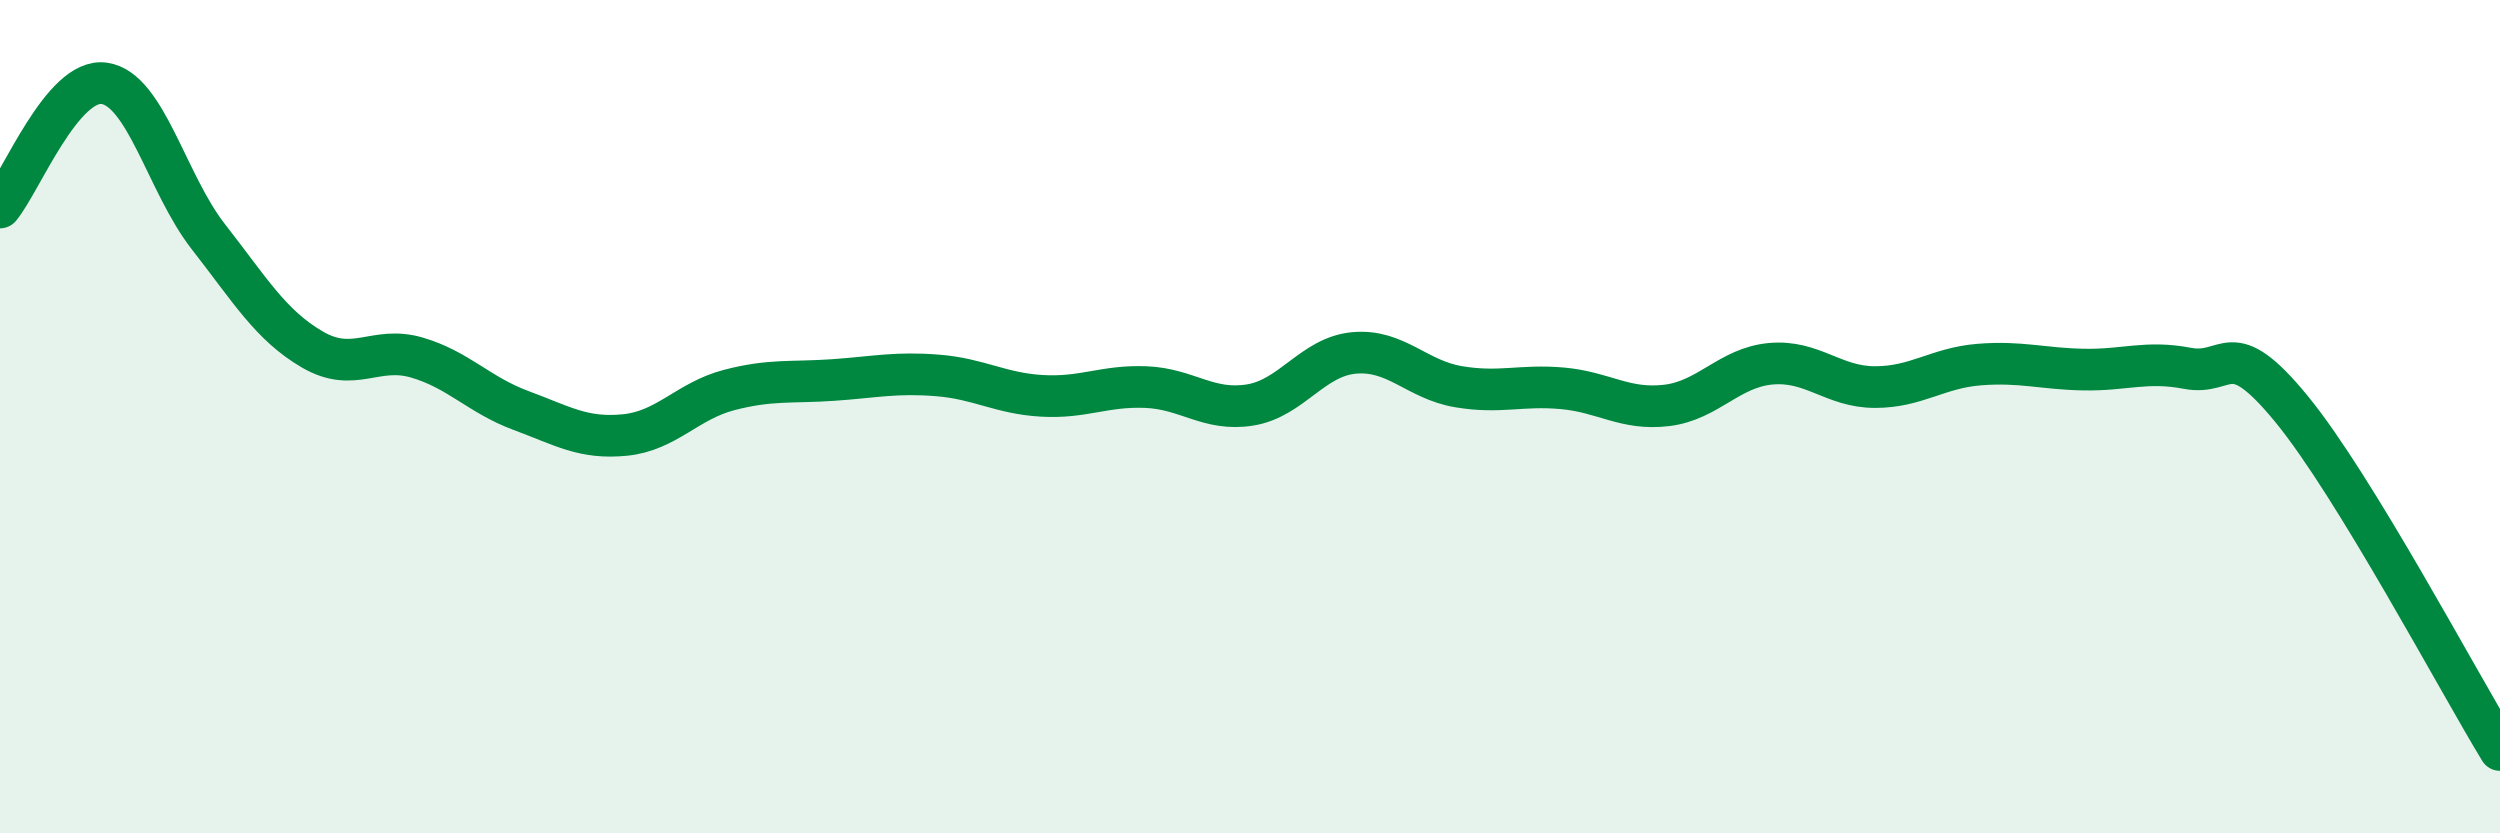 
    <svg width="60" height="20" viewBox="0 0 60 20" xmlns="http://www.w3.org/2000/svg">
      <path
        d="M 0,4.98 C 0.5,4.38 1.5,1.86 2.5,2 C 3.5,2.14 4,4.4 5,5.68 C 6,6.96 6.5,7.81 7.5,8.39 C 8.5,8.97 9,8.29 10,8.58 C 11,8.87 11.5,9.48 12.5,9.85 C 13.5,10.22 14,10.54 15,10.44 C 16,10.34 16.5,9.62 17.5,9.36 C 18.5,9.1 19,9.19 20,9.12 C 21,9.05 21.5,8.93 22.5,9.01 C 23.5,9.09 24,9.44 25,9.5 C 26,9.56 26.5,9.25 27.5,9.29 C 28.5,9.33 29,9.88 30,9.72 C 31,9.56 31.5,8.56 32.5,8.47 C 33.5,8.38 34,9.11 35,9.28 C 36,9.45 36.5,9.23 37.5,9.32 C 38.5,9.41 39,9.85 40,9.73 C 41,9.61 41.5,8.82 42.5,8.73 C 43.5,8.64 44,9.29 45,9.29 C 46,9.29 46.5,8.83 47.5,8.75 C 48.5,8.67 49,8.85 50,8.87 C 51,8.89 51.5,8.65 52.5,8.84 C 53.5,9.03 53.5,7.99 55,9.82 C 56.5,11.65 59,16.36 60,18L60 20L0 20Z"
        fill="#008740"
        opacity="0.1"
        stroke-linecap="round"
        stroke-linejoin="round"
      />
      <path
        d="M 0,4.98 C 0.5,4.38 1.5,1.86 2.5,2 C 3.5,2.14 4,4.4 5,5.68 C 6,6.96 6.5,7.81 7.5,8.39 C 8.5,8.97 9,8.29 10,8.58 C 11,8.87 11.5,9.48 12.5,9.85 C 13.5,10.22 14,10.54 15,10.44 C 16,10.34 16.5,9.62 17.5,9.36 C 18.5,9.1 19,9.19 20,9.12 C 21,9.05 21.5,8.93 22.5,9.01 C 23.5,9.09 24,9.44 25,9.5 C 26,9.56 26.5,9.25 27.5,9.29 C 28.5,9.33 29,9.88 30,9.72 C 31,9.56 31.5,8.56 32.5,8.47 C 33.5,8.38 34,9.11 35,9.28 C 36,9.45 36.5,9.23 37.5,9.32 C 38.5,9.41 39,9.85 40,9.73 C 41,9.61 41.5,8.82 42.5,8.73 C 43.5,8.64 44,9.29 45,9.29 C 46,9.29 46.5,8.83 47.5,8.75 C 48.5,8.67 49,8.85 50,8.87 C 51,8.89 51.5,8.65 52.5,8.84 C 53.5,9.03 53.5,7.99 55,9.82 C 56.5,11.65 59,16.36 60,18"
        stroke="#008740"
        stroke-width="1"
        fill="none"
        stroke-linecap="round"
        stroke-linejoin="round"
      />
    </svg>
  